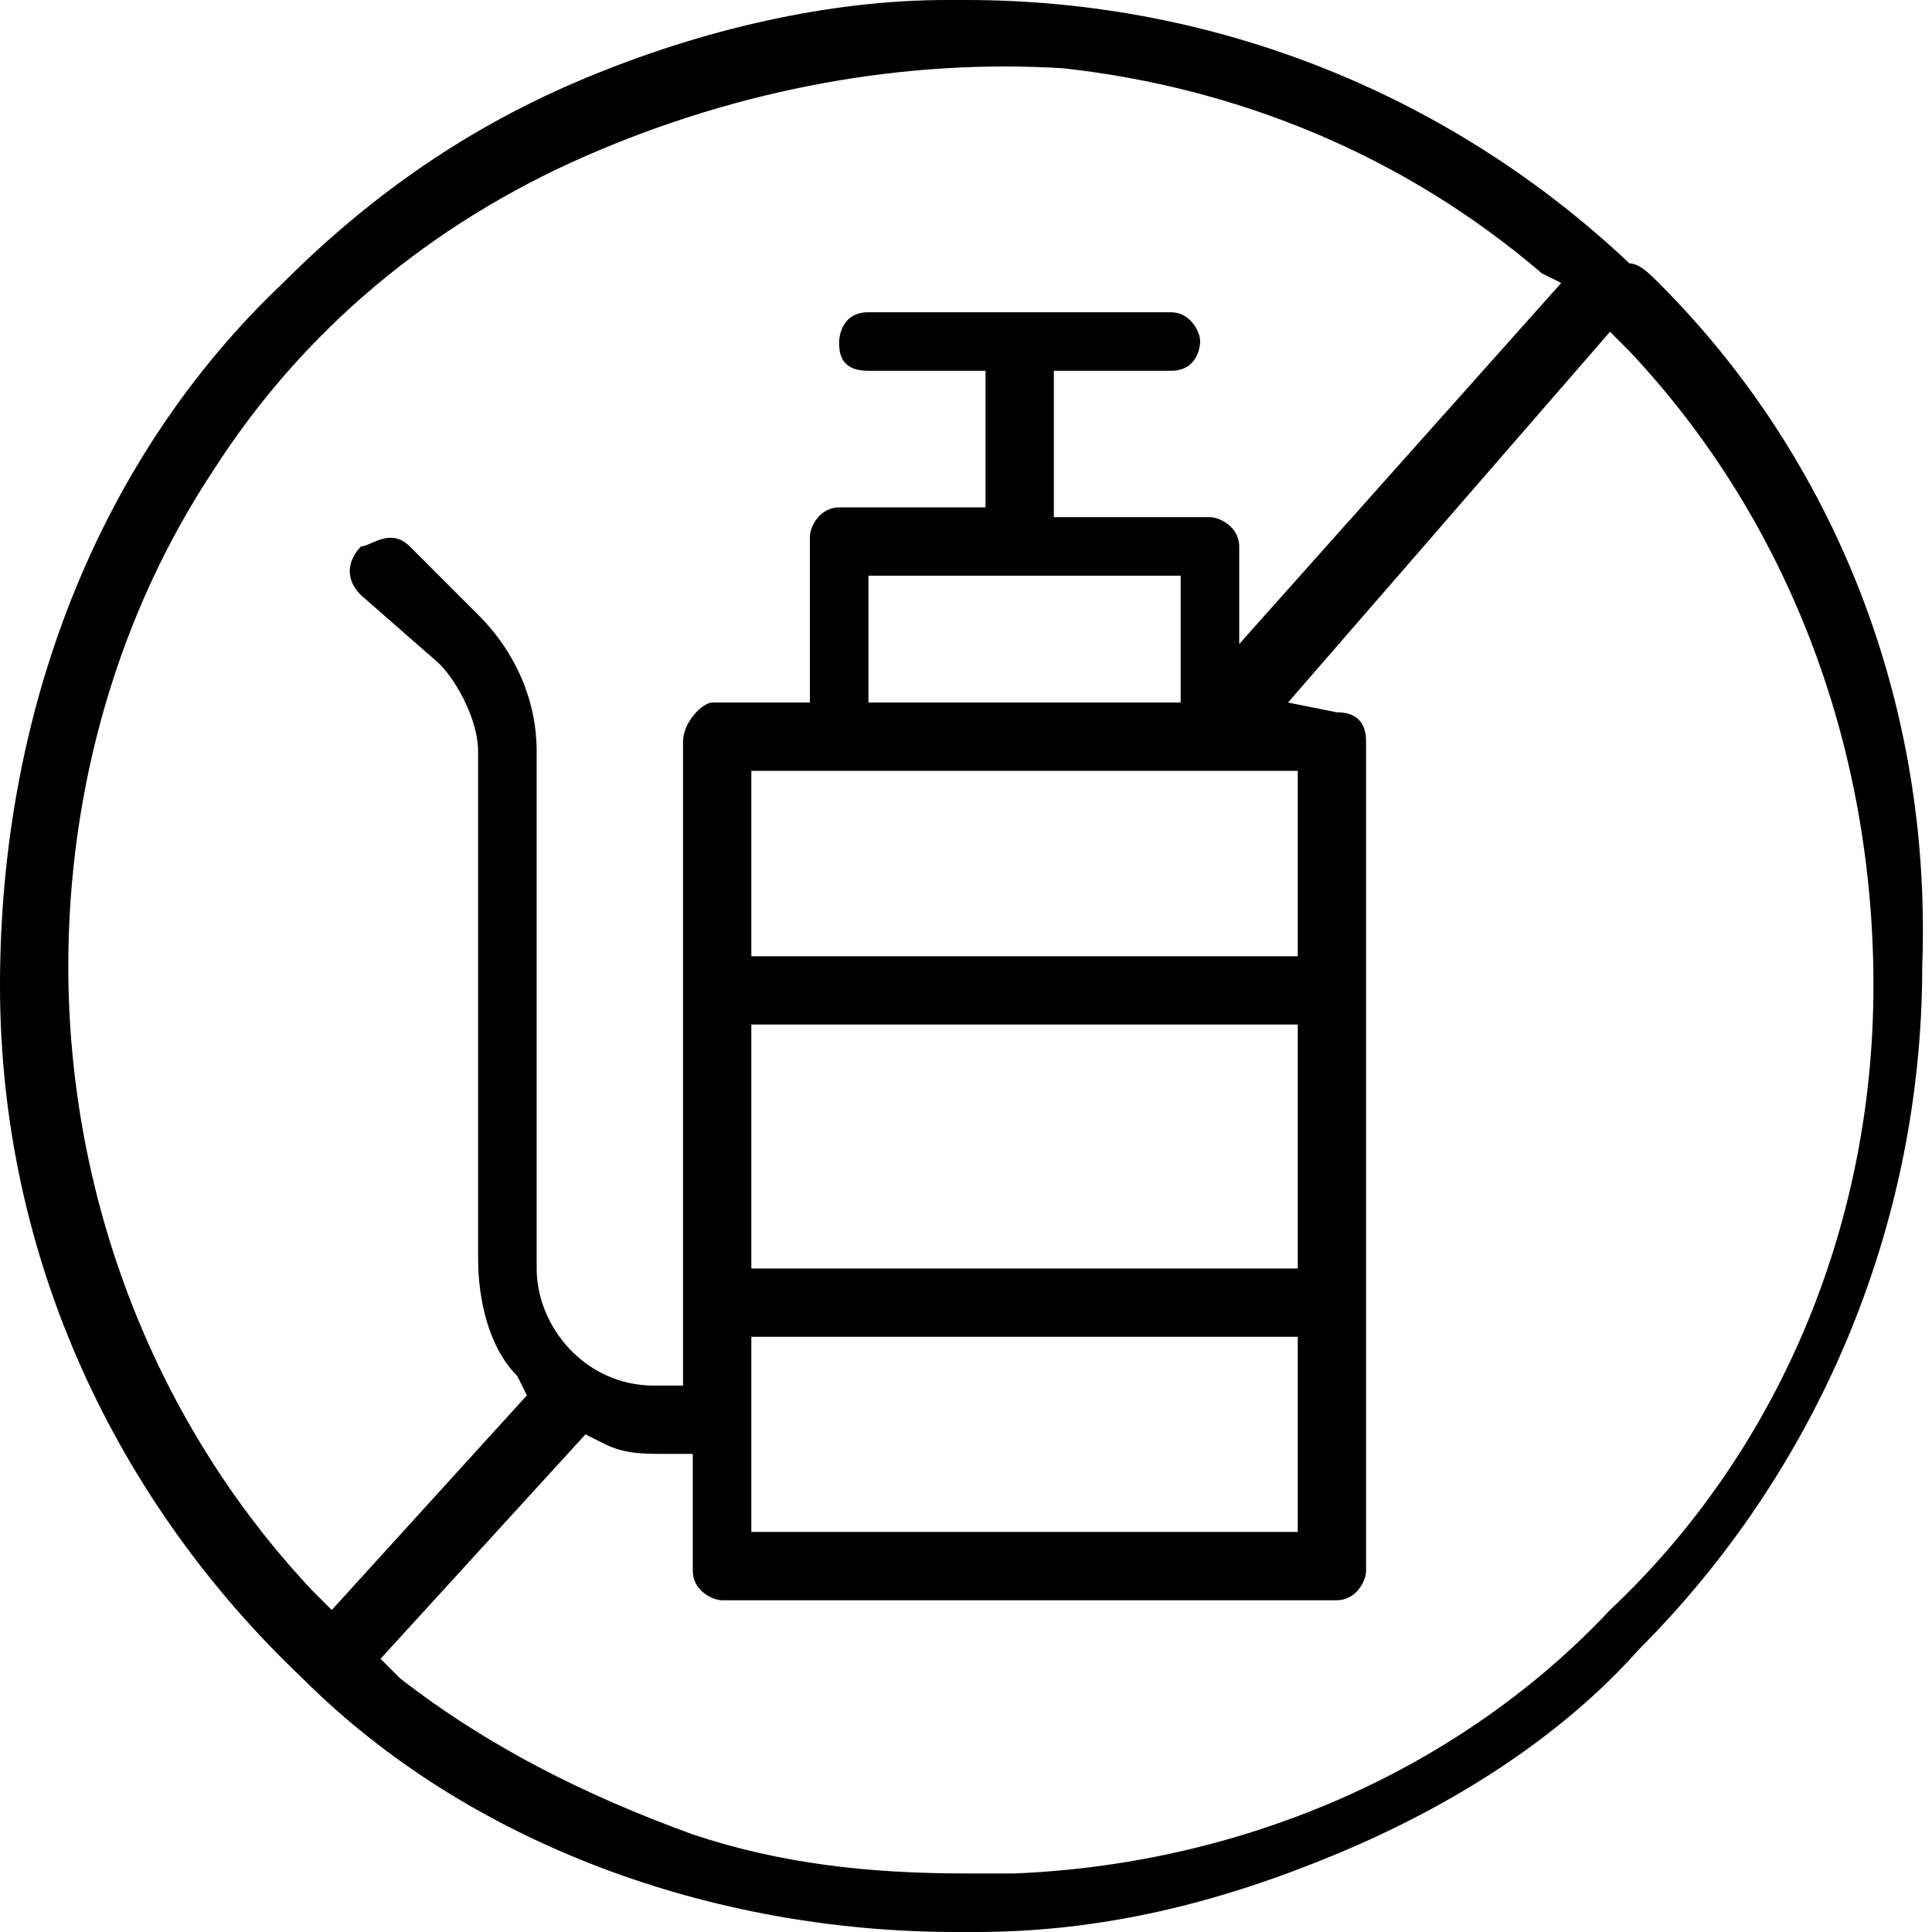 <?xml version="1.0" encoding="utf-8"?>
<!-- Generator: Adobe Illustrator 26.0.2, SVG Export Plug-In . SVG Version: 6.00 Build 0)  -->
<svg version="1.1" id="Layer_1" xmlns="http://www.w3.org/2000/svg" xmlns:xlink="http://www.w3.org/1999/xlink" x="0px" y="0px"
	 viewBox="0 0 19.8 19.8" style="enable-background:new 0 0 19.8 19.8;" xml:space="preserve">
<g>
	<path d="M19.2,10.1c0,2.5-1,4.8-2.7,6.4c-1.5,1.6-3.7,2.6-6.1,2.7c-0.2,0-0.3,0-0.5,0c-1,0-1.9-0.1-2.8-0.4c-1.1-0.4-2.1-0.9-3-1.6
		l-0.2-0.2L6,14.7l0.2,0.1c0.2,0.1,0.4,0.1,0.6,0.1l0.3,0v1.2c0,0.2,0.2,0.3,0.3,0.3h6.3c0.2,0,0.3-0.2,0.3-0.3V7.6
		c0-0.2-0.1-0.3-0.3-0.3l-0.5-0.1l3.3-3.8l0.2,0.2C18.3,5.3,19.2,7.6,19.2,10.1 M8.9,5.9h3.2v1.3H8.9V5.9z M7.7,7.9h5.6v1.9H7.7V7.9
		z M13.3,15.7H7.7v-2h5.6V15.7z M7.7,10.5h5.6V13H7.7V10.5z M3.2,16.3c-1.6-1.7-2.5-4-2.5-6.4c0-1.8,0.5-3.6,1.5-5.1
		C3.1,3.4,4.4,2.3,6,1.6c1.6-0.7,3.3-1,4.9-0.9c1.8,0.2,3.5,0.9,4.9,2.1L16,2.9l-3.3,3.7V5.6c0-0.2-0.2-0.3-0.3-0.3h-1.6V3.8H12
		c0.3,0,0.3-0.3,0.3-0.3c0-0.1-0.1-0.3-0.3-0.3H8.9c-0.3,0-0.3,0.3-0.3,0.3c0,0.1,0,0.3,0.3,0.3h1.2v1.4H8.6c-0.2,0-0.3,0.2-0.3,0.3
		v1.7H7.3C7.2,7.2,7,7.4,7,7.6v6.6l-0.3,0c-0.7,0-1.2-0.6-1.2-1.2V7.7c0-0.5-0.2-1-0.6-1.4L4.2,5.6c-0.2-0.2-0.4,0-0.5,0
		c-0.1,0.1-0.2,0.3,0,0.5l0.8,0.7c0.2,0.2,0.4,0.6,0.4,0.9v5.2c0,0.4,0.1,0.9,0.4,1.2l0.1,0.2l-2,2.2L3.2,16.3z M17,2.9L17,2.9
		c-0.1-0.1-0.2-0.2-0.3-0.2c0,0,0,0,0,0l0,0C14.9,1,12.5,0,9.9,0C9.9,0,9.8,0,9.7,0C8.5,0,7.2,0.3,6,0.8C4.8,1.3,3.8,2,2.9,2.9l0,0
		C1,4.7,0,7.3,0,10.1c0,2.8,1.2,5.3,3.1,7.1l0,0c0,0,0,0,0,0c0,0,0,0,0,0l0,0c1.7,1.7,4.2,2.6,6.7,2.6c0.1,0,0.1,0,0.2,0
		c1.3,0,2.5-0.3,3.7-0.8c1.2-0.5,2.3-1.2,3.1-2.1l0,0c1.8-1.8,2.9-4.3,2.9-7C19.8,7.2,18.8,4.7,17,2.9"/>
</g>
</svg>
